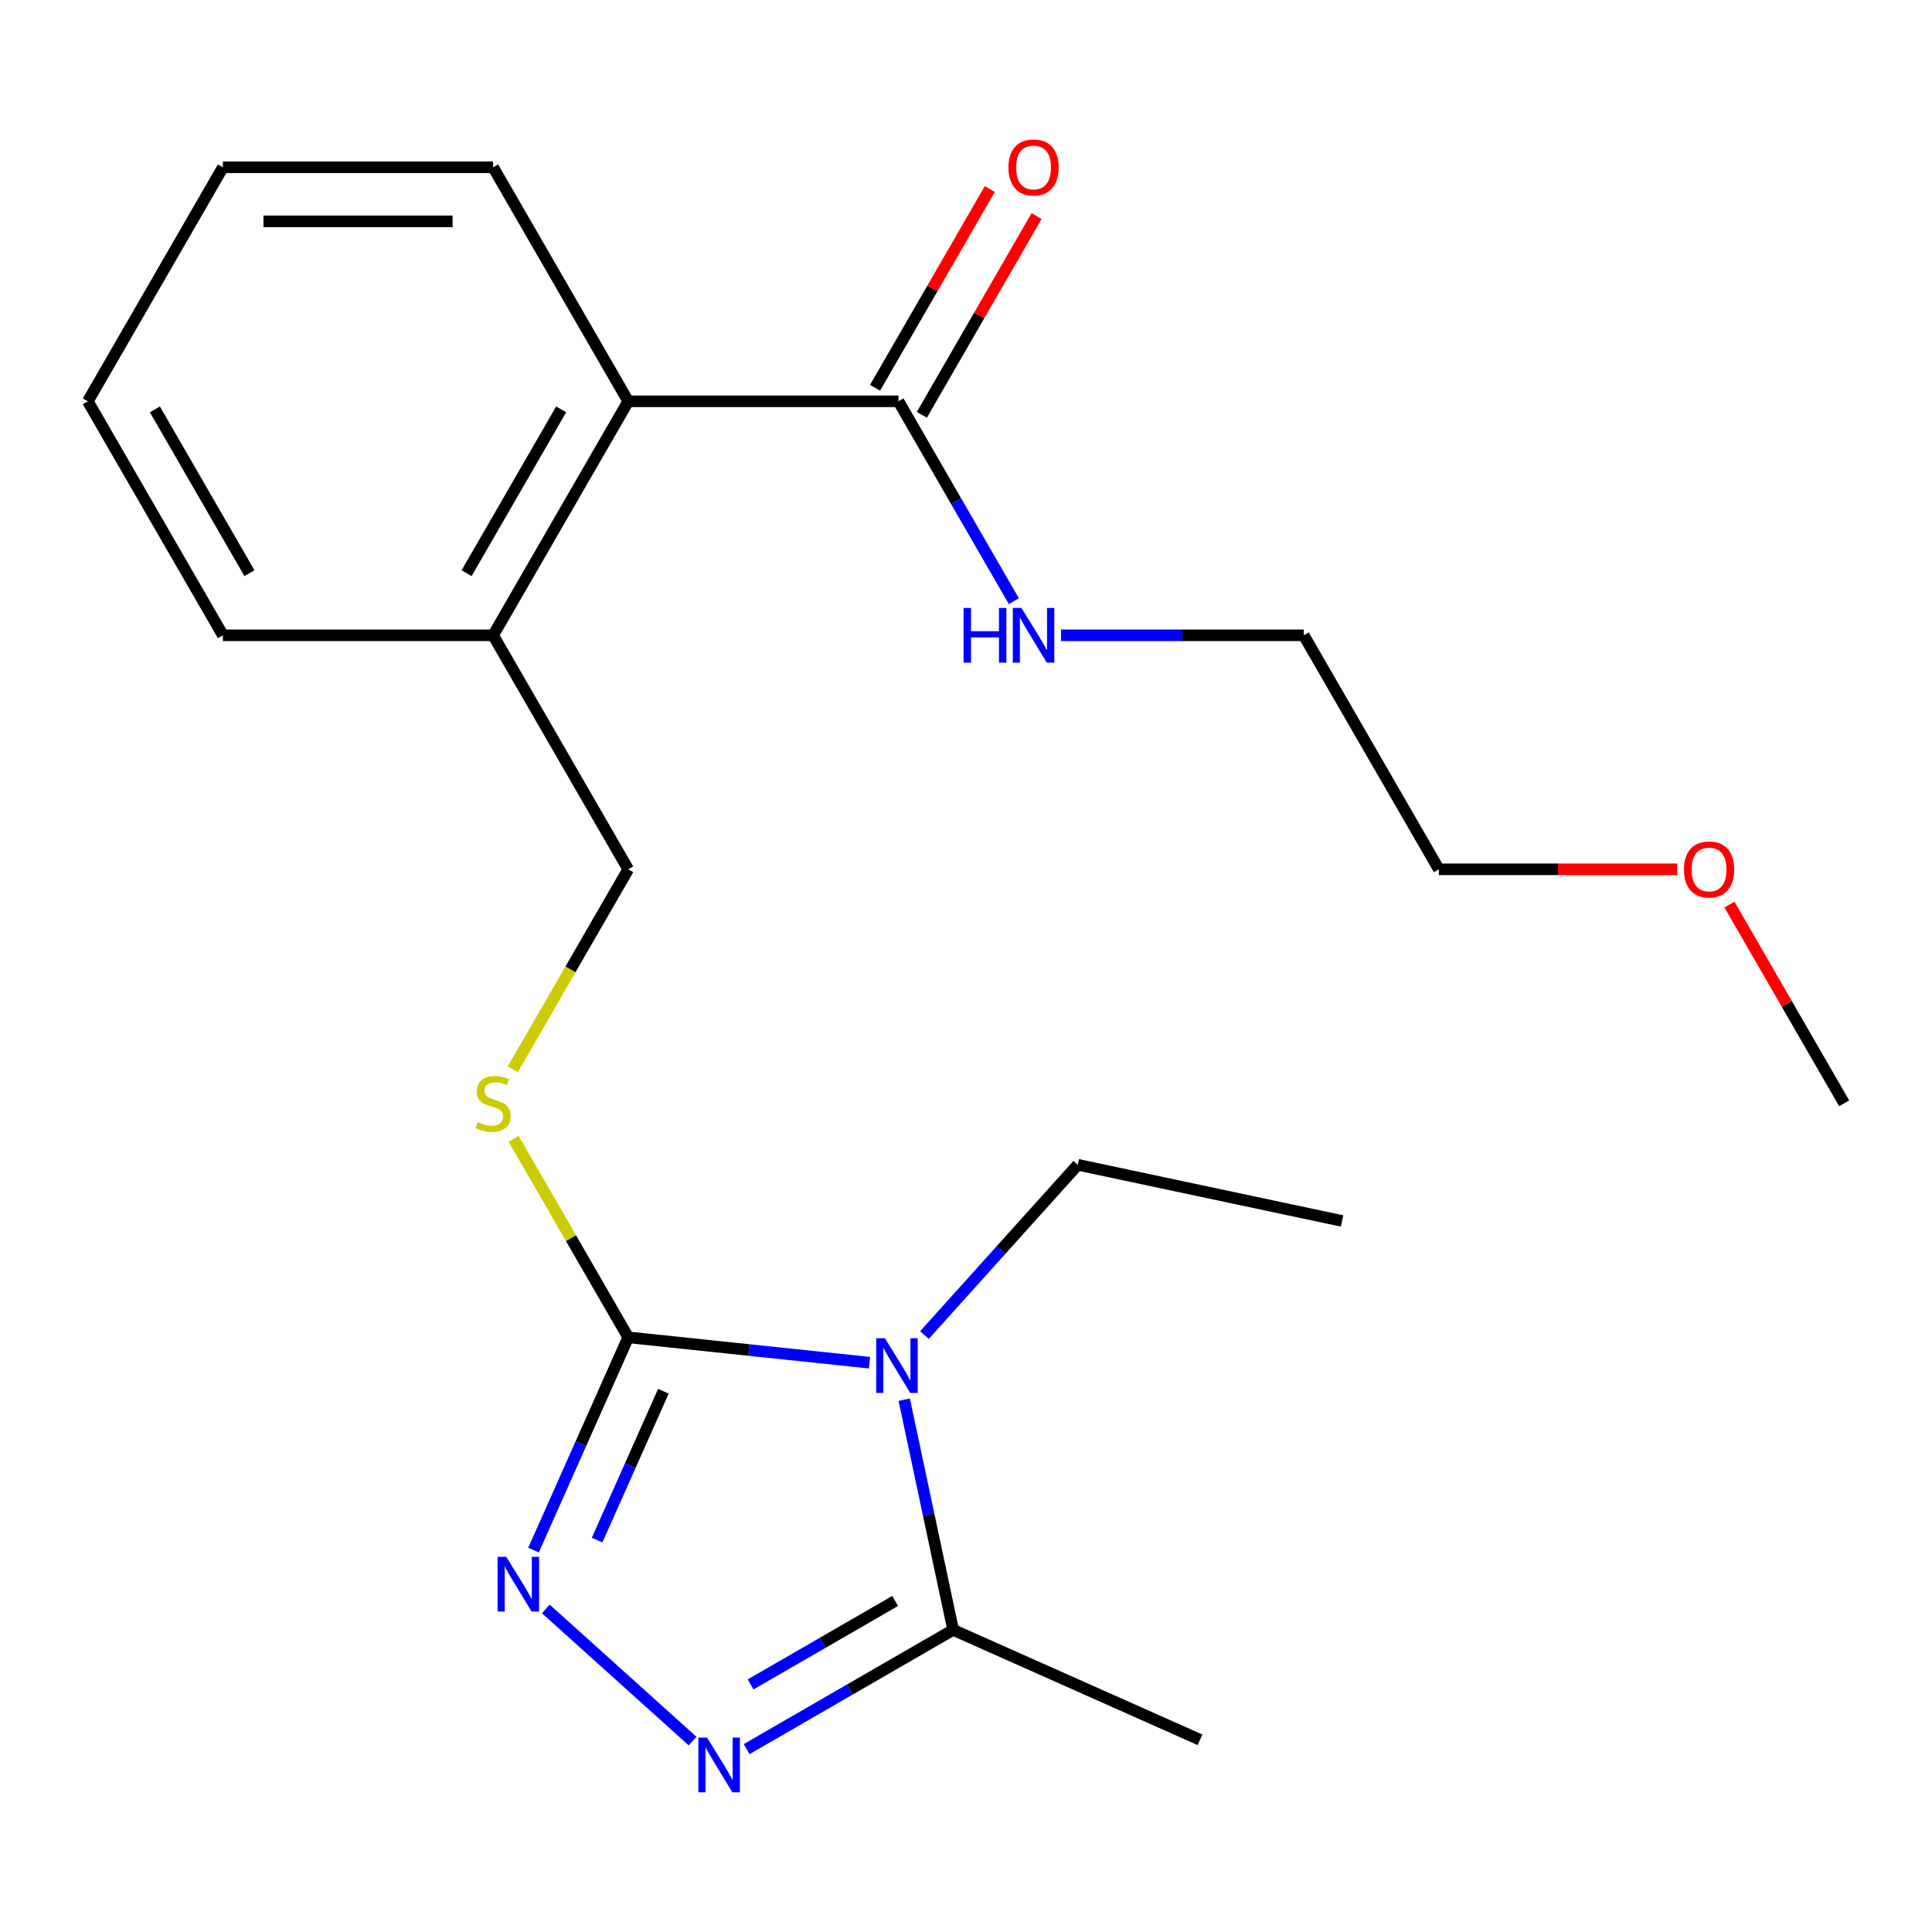 <?xml version='1.0' encoding='iso-8859-1'?>
<svg version='1.1' baseProfile='full'
              xmlns='http://www.w3.org/2000/svg'
                      xmlns:rdkit='http://www.rdkit.org/xml'
                      xmlns:xlink='http://www.w3.org/1999/xlink'
                  xml:space='preserve'
width='1000px' height='1000px' viewBox='0 0 1000 1000'>
<!-- END OF HEADER -->
<rect style='opacity:1.0;fill:#FFFFFF;stroke:none' width='1000' height='1000' x='0' y='0'> </rect>
<path class='bond-0' d='M 450.032,705.325 L 387.604,698.764' style='fill:none;fill-rule:evenodd;stroke:#0000FF;stroke-width:6px;stroke-linecap:butt;stroke-linejoin:miter;stroke-opacity:1' />
<path class='bond-0' d='M 387.604,698.764 L 325.175,692.202' style='fill:none;fill-rule:evenodd;stroke:#000000;stroke-width:6px;stroke-linecap:butt;stroke-linejoin:miter;stroke-opacity:1' />
<path class='bond-3' d='M 468.022,724.478 L 480.685,784.052' style='fill:none;fill-rule:evenodd;stroke:#0000FF;stroke-width:6px;stroke-linecap:butt;stroke-linejoin:miter;stroke-opacity:1' />
<path class='bond-3' d='M 480.685,784.052 L 493.347,843.625' style='fill:none;fill-rule:evenodd;stroke:#000000;stroke-width:6px;stroke-linecap:butt;stroke-linejoin:miter;stroke-opacity:1' />
<path class='bond-11' d='M 478.505,691.01 L 518.179,646.948' style='fill:none;fill-rule:evenodd;stroke:#0000FF;stroke-width:6px;stroke-linecap:butt;stroke-linejoin:miter;stroke-opacity:1' />
<path class='bond-11' d='M 518.179,646.948 L 557.853,602.885' style='fill:none;fill-rule:evenodd;stroke:#000000;stroke-width:6px;stroke-linecap:butt;stroke-linejoin:miter;stroke-opacity:1' />
<path class='bond-1' d='M 325.175,692.202 L 300.662,747.258' style='fill:none;fill-rule:evenodd;stroke:#000000;stroke-width:6px;stroke-linecap:butt;stroke-linejoin:miter;stroke-opacity:1' />
<path class='bond-1' d='M 300.662,747.258 L 276.15,802.314' style='fill:none;fill-rule:evenodd;stroke:#0000FF;stroke-width:6px;stroke-linecap:butt;stroke-linejoin:miter;stroke-opacity:1' />
<path class='bond-1' d='M 343.375,720.096 L 326.216,758.635' style='fill:none;fill-rule:evenodd;stroke:#000000;stroke-width:6px;stroke-linecap:butt;stroke-linejoin:miter;stroke-opacity:1' />
<path class='bond-1' d='M 326.216,758.635 L 309.057,797.175' style='fill:none;fill-rule:evenodd;stroke:#0000FF;stroke-width:6px;stroke-linecap:butt;stroke-linejoin:miter;stroke-opacity:1' />
<path class='bond-5' d='M 325.175,692.202 L 295.515,640.829' style='fill:none;fill-rule:evenodd;stroke:#000000;stroke-width:6px;stroke-linecap:butt;stroke-linejoin:miter;stroke-opacity:1' />
<path class='bond-5' d='M 295.515,640.829 L 265.854,589.456' style='fill:none;fill-rule:evenodd;stroke:#CCCC00;stroke-width:6px;stroke-linecap:butt;stroke-linejoin:miter;stroke-opacity:1' />
<path class='bond-22' d='M 282.525,832.789 L 358.467,901.168' style='fill:none;fill-rule:evenodd;stroke:#0000FF;stroke-width:6px;stroke-linecap:butt;stroke-linejoin:miter;stroke-opacity:1' />
<path class='bond-2' d='M 386.461,905.336 L 439.904,874.481' style='fill:none;fill-rule:evenodd;stroke:#0000FF;stroke-width:6px;stroke-linecap:butt;stroke-linejoin:miter;stroke-opacity:1' />
<path class='bond-2' d='M 439.904,874.481 L 493.347,843.625' style='fill:none;fill-rule:evenodd;stroke:#000000;stroke-width:6px;stroke-linecap:butt;stroke-linejoin:miter;stroke-opacity:1' />
<path class='bond-2' d='M 388.508,871.855 L 425.918,850.256' style='fill:none;fill-rule:evenodd;stroke:#0000FF;stroke-width:6px;stroke-linecap:butt;stroke-linejoin:miter;stroke-opacity:1' />
<path class='bond-2' d='M 425.918,850.256 L 463.328,828.657' style='fill:none;fill-rule:evenodd;stroke:#000000;stroke-width:6px;stroke-linecap:butt;stroke-linejoin:miter;stroke-opacity:1' />
<path class='bond-12' d='M 493.347,843.625 L 621.116,900.512' style='fill:none;fill-rule:evenodd;stroke:#000000;stroke-width:6px;stroke-linecap:butt;stroke-linejoin:miter;stroke-opacity:1' />
<path class='bond-4' d='M 465.035,207.712 L 325.175,207.712' style='fill:none;fill-rule:evenodd;stroke:#000000;stroke-width:6px;stroke-linecap:butt;stroke-linejoin:miter;stroke-opacity:1' />
<path class='bond-9' d='M 477.147,214.705 L 506.842,163.272' style='fill:none;fill-rule:evenodd;stroke:#000000;stroke-width:6px;stroke-linecap:butt;stroke-linejoin:miter;stroke-opacity:1' />
<path class='bond-9' d='M 506.842,163.272 L 536.537,111.84' style='fill:none;fill-rule:evenodd;stroke:#FF0000;stroke-width:6px;stroke-linecap:butt;stroke-linejoin:miter;stroke-opacity:1' />
<path class='bond-9' d='M 452.923,200.719 L 482.618,149.286' style='fill:none;fill-rule:evenodd;stroke:#000000;stroke-width:6px;stroke-linecap:butt;stroke-linejoin:miter;stroke-opacity:1' />
<path class='bond-9' d='M 482.618,149.286 L 512.312,97.853' style='fill:none;fill-rule:evenodd;stroke:#FF0000;stroke-width:6px;stroke-linecap:butt;stroke-linejoin:miter;stroke-opacity:1' />
<path class='bond-10' d='M 465.035,207.712 L 494.903,259.445' style='fill:none;fill-rule:evenodd;stroke:#000000;stroke-width:6px;stroke-linecap:butt;stroke-linejoin:miter;stroke-opacity:1' />
<path class='bond-10' d='M 494.903,259.445 L 524.771,311.178' style='fill:none;fill-rule:evenodd;stroke:#0000FF;stroke-width:6px;stroke-linecap:butt;stroke-linejoin:miter;stroke-opacity:1' />
<path class='bond-8' d='M 265.416,553.463 L 295.295,501.71' style='fill:none;fill-rule:evenodd;stroke:#CCCC00;stroke-width:6px;stroke-linecap:butt;stroke-linejoin:miter;stroke-opacity:1' />
<path class='bond-8' d='M 295.295,501.71 L 325.175,449.957' style='fill:none;fill-rule:evenodd;stroke:#000000;stroke-width:6px;stroke-linecap:butt;stroke-linejoin:miter;stroke-opacity:1' />
<path class='bond-6' d='M 325.175,207.712 L 255.245,328.835' style='fill:none;fill-rule:evenodd;stroke:#000000;stroke-width:6px;stroke-linecap:butt;stroke-linejoin:miter;stroke-opacity:1' />
<path class='bond-6' d='M 290.461,211.895 L 241.51,296.68' style='fill:none;fill-rule:evenodd;stroke:#000000;stroke-width:6px;stroke-linecap:butt;stroke-linejoin:miter;stroke-opacity:1' />
<path class='bond-13' d='M 325.175,207.712 L 255.245,86.59' style='fill:none;fill-rule:evenodd;stroke:#000000;stroke-width:6px;stroke-linecap:butt;stroke-linejoin:miter;stroke-opacity:1' />
<path class='bond-7' d='M 255.245,328.835 L 325.175,449.957' style='fill:none;fill-rule:evenodd;stroke:#000000;stroke-width:6px;stroke-linecap:butt;stroke-linejoin:miter;stroke-opacity:1' />
<path class='bond-15' d='M 255.245,328.835 L 115.385,328.835' style='fill:none;fill-rule:evenodd;stroke:#000000;stroke-width:6px;stroke-linecap:butt;stroke-linejoin:miter;stroke-opacity:1' />
<path class='bond-16' d='M 549.202,328.835 L 612.013,328.835' style='fill:none;fill-rule:evenodd;stroke:#0000FF;stroke-width:6px;stroke-linecap:butt;stroke-linejoin:miter;stroke-opacity:1' />
<path class='bond-16' d='M 612.013,328.835 L 674.825,328.835' style='fill:none;fill-rule:evenodd;stroke:#000000;stroke-width:6px;stroke-linecap:butt;stroke-linejoin:miter;stroke-opacity:1' />
<path class='bond-19' d='M 557.853,602.885 L 694.657,631.964' style='fill:none;fill-rule:evenodd;stroke:#000000;stroke-width:6px;stroke-linecap:butt;stroke-linejoin:miter;stroke-opacity:1' />
<path class='bond-20' d='M 255.245,86.59 L 115.385,86.59' style='fill:none;fill-rule:evenodd;stroke:#000000;stroke-width:6px;stroke-linecap:butt;stroke-linejoin:miter;stroke-opacity:1' />
<path class='bond-20' d='M 234.266,114.562 L 136.364,114.562' style='fill:none;fill-rule:evenodd;stroke:#000000;stroke-width:6px;stroke-linecap:butt;stroke-linejoin:miter;stroke-opacity:1' />
<path class='bond-14' d='M 868.119,449.957 L 806.437,449.957' style='fill:none;fill-rule:evenodd;stroke:#FF0000;stroke-width:6px;stroke-linecap:butt;stroke-linejoin:miter;stroke-opacity:1' />
<path class='bond-14' d='M 806.437,449.957 L 744.755,449.957' style='fill:none;fill-rule:evenodd;stroke:#000000;stroke-width:6px;stroke-linecap:butt;stroke-linejoin:miter;stroke-opacity:1' />
<path class='bond-18' d='M 895.156,468.214 L 924.851,519.647' style='fill:none;fill-rule:evenodd;stroke:#FF0000;stroke-width:6px;stroke-linecap:butt;stroke-linejoin:miter;stroke-opacity:1' />
<path class='bond-18' d='M 924.851,519.647 L 954.545,571.08' style='fill:none;fill-rule:evenodd;stroke:#000000;stroke-width:6px;stroke-linecap:butt;stroke-linejoin:miter;stroke-opacity:1' />
<path class='bond-21' d='M 115.385,328.835 L 45.455,207.712' style='fill:none;fill-rule:evenodd;stroke:#000000;stroke-width:6px;stroke-linecap:butt;stroke-linejoin:miter;stroke-opacity:1' />
<path class='bond-21' d='M 129.12,296.68 L 80.168,211.895' style='fill:none;fill-rule:evenodd;stroke:#000000;stroke-width:6px;stroke-linecap:butt;stroke-linejoin:miter;stroke-opacity:1' />
<path class='bond-17' d='M 674.825,328.835 L 744.755,449.957' style='fill:none;fill-rule:evenodd;stroke:#000000;stroke-width:6px;stroke-linecap:butt;stroke-linejoin:miter;stroke-opacity:1' />
<path class='bond-23' d='M 115.385,86.59 L 45.455,207.712' style='fill:none;fill-rule:evenodd;stroke:#000000;stroke-width:6px;stroke-linecap:butt;stroke-linejoin:miter;stroke-opacity:1' />
<path  class='atom-0' d='M 458.009 692.662
L 467.289 707.662
Q 468.209 709.142, 469.689 711.822
Q 471.169 714.502, 471.249 714.662
L 471.249 692.662
L 475.009 692.662
L 475.009 720.982
L 471.129 720.982
L 461.169 704.582
Q 460.009 702.662, 458.769 700.462
Q 457.569 698.262, 457.209 697.582
L 457.209 720.982
L 453.529 720.982
L 453.529 692.662
L 458.009 692.662
' fill='#0000FF'/>
<path  class='atom-2' d='M 262.029 805.811
L 271.309 820.811
Q 272.229 822.291, 273.709 824.971
Q 275.189 827.651, 275.269 827.811
L 275.269 805.811
L 279.029 805.811
L 279.029 834.131
L 275.149 834.131
L 265.189 817.731
Q 264.029 815.811, 262.789 813.611
Q 261.589 811.411, 261.229 810.731
L 261.229 834.131
L 257.549 834.131
L 257.549 805.811
L 262.029 805.811
' fill='#0000FF'/>
<path  class='atom-3' d='M 365.965 899.395
L 375.245 914.395
Q 376.165 915.875, 377.645 918.555
Q 379.125 921.235, 379.205 921.395
L 379.205 899.395
L 382.965 899.395
L 382.965 927.715
L 379.085 927.715
L 369.125 911.315
Q 367.965 909.395, 366.725 907.195
Q 365.525 904.995, 365.165 904.315
L 365.165 927.715
L 361.485 927.715
L 361.485 899.395
L 365.965 899.395
' fill='#0000FF'/>
<path  class='atom-6' d='M 247.245 580.8
Q 247.565 580.92, 248.885 581.48
Q 250.205 582.04, 251.645 582.4
Q 253.125 582.72, 254.565 582.72
Q 257.245 582.72, 258.805 581.44
Q 260.365 580.12, 260.365 577.84
Q 260.365 576.28, 259.565 575.32
Q 258.805 574.36, 257.605 573.84
Q 256.405 573.32, 254.405 572.72
Q 251.885 571.96, 250.365 571.24
Q 248.885 570.52, 247.805 569
Q 246.765 567.48, 246.765 564.92
Q 246.765 561.36, 249.165 559.16
Q 251.605 556.96, 256.405 556.96
Q 259.685 556.96, 263.405 558.52
L 262.485 561.6
Q 259.085 560.2, 256.525 560.2
Q 253.765 560.2, 252.245 561.36
Q 250.725 562.48, 250.765 564.44
Q 250.765 565.96, 251.525 566.88
Q 252.325 567.8, 253.445 568.32
Q 254.605 568.84, 256.525 569.44
Q 259.085 570.24, 260.605 571.04
Q 262.125 571.84, 263.205 573.48
Q 264.325 575.08, 264.325 577.84
Q 264.325 581.76, 261.685 583.88
Q 259.085 585.96, 254.725 585.96
Q 252.205 585.96, 250.285 585.4
Q 248.405 584.88, 246.165 583.96
L 247.245 580.8
' fill='#CCCC00'/>
<path  class='atom-10' d='M 521.965 86.67
Q 521.965 79.87, 525.325 76.07
Q 528.685 72.27, 534.965 72.27
Q 541.245 72.27, 544.605 76.07
Q 547.965 79.87, 547.965 86.67
Q 547.965 93.55, 544.565 97.47
Q 541.165 101.35, 534.965 101.35
Q 528.725 101.35, 525.325 97.47
Q 521.965 93.59, 521.965 86.67
M 534.965 98.15
Q 539.285 98.15, 541.605 95.27
Q 543.965 92.35, 543.965 86.67
Q 543.965 81.11, 541.605 78.31
Q 539.285 75.47, 534.965 75.47
Q 530.645 75.47, 528.285 78.27
Q 525.965 81.07, 525.965 86.67
Q 525.965 92.39, 528.285 95.27
Q 530.645 98.15, 534.965 98.15
' fill='#FF0000'/>
<path  class='atom-11' d='M 498.745 314.675
L 502.585 314.675
L 502.585 326.715
L 517.065 326.715
L 517.065 314.675
L 520.905 314.675
L 520.905 342.995
L 517.065 342.995
L 517.065 329.915
L 502.585 329.915
L 502.585 342.995
L 498.745 342.995
L 498.745 314.675
' fill='#0000FF'/>
<path  class='atom-11' d='M 528.705 314.675
L 537.985 329.675
Q 538.905 331.155, 540.385 333.835
Q 541.865 336.515, 541.945 336.675
L 541.945 314.675
L 545.705 314.675
L 545.705 342.995
L 541.825 342.995
L 531.865 326.595
Q 530.705 324.675, 529.465 322.475
Q 528.265 320.275, 527.905 319.595
L 527.905 342.995
L 524.225 342.995
L 524.225 314.675
L 528.705 314.675
' fill='#0000FF'/>
<path  class='atom-15' d='M 871.615 450.037
Q 871.615 443.237, 874.975 439.437
Q 878.335 435.637, 884.615 435.637
Q 890.895 435.637, 894.255 439.437
Q 897.615 443.237, 897.615 450.037
Q 897.615 456.917, 894.215 460.837
Q 890.815 464.717, 884.615 464.717
Q 878.375 464.717, 874.975 460.837
Q 871.615 456.957, 871.615 450.037
M 884.615 461.517
Q 888.935 461.517, 891.255 458.637
Q 893.615 455.717, 893.615 450.037
Q 893.615 444.477, 891.255 441.677
Q 888.935 438.837, 884.615 438.837
Q 880.295 438.837, 877.935 441.637
Q 875.615 444.437, 875.615 450.037
Q 875.615 455.757, 877.935 458.637
Q 880.295 461.517, 884.615 461.517
' fill='#FF0000'/>
</svg>
